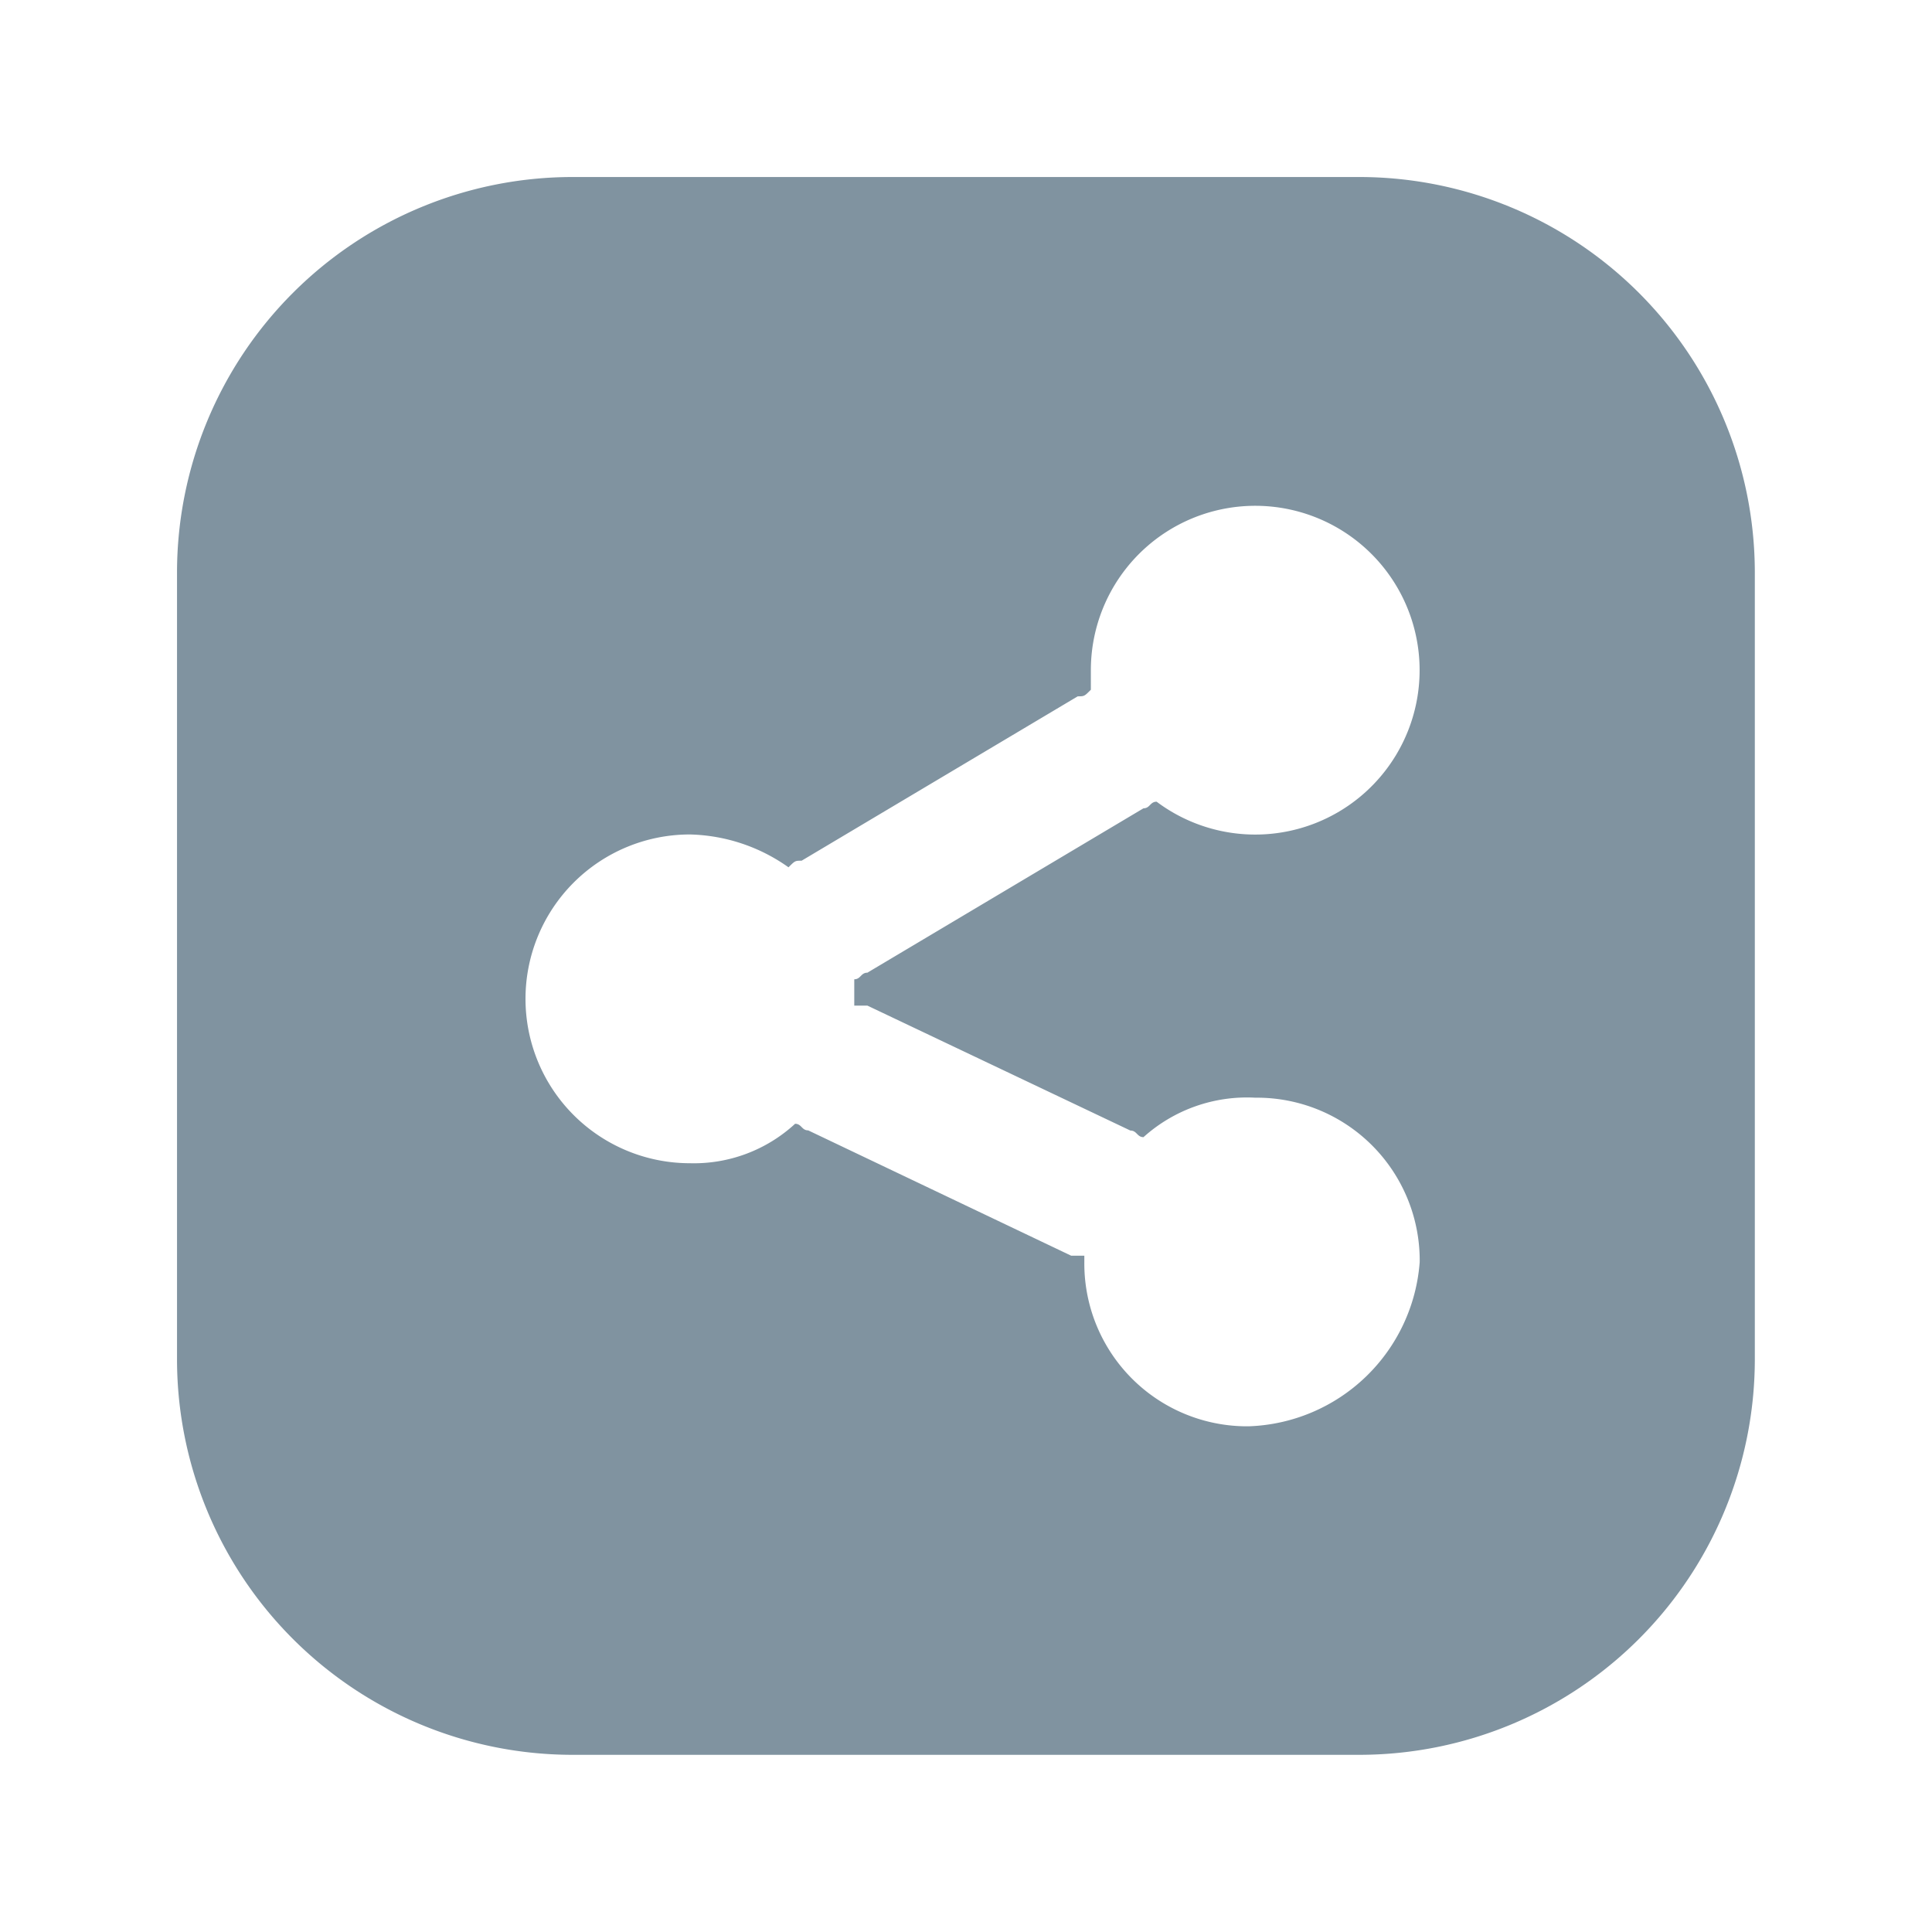 <svg xmlns="http://www.w3.org/2000/svg" width="24" height="24" viewBox="0 0 24 24">
  <g id="ic_share" transform="translate(-172 -188)">
    <path id="Vector" d="M0,0H24V24H0Z" transform="translate(196 212) rotate(180)" fill="none" opacity="0"/>
    <g id="Group_54491" data-name="Group 54491" transform="translate(172.199 188.199)">
      <path id="Path_146154" data-name="Path 146154" d="M16.7,2H6.9A4.915,4.915,0,0,0,2,6.9v9.8a4.915,4.915,0,0,0,4.9,4.9h9.8a4.915,4.915,0,0,0,4.9-4.9V6.9A4.915,4.915,0,0,0,16.7,2ZM15.313,17.519a2.022,2.022,0,0,1-2.042-2.042V15.4h-.163L9.841,13.843c-.082,0-.082-.082-.163-.082a1.855,1.855,0,0,1-1.307.49,2.042,2.042,0,0,1,0-4.084,2.2,2.2,0,0,1,1.225.408c.082-.082.082-.082.163-.082l3.43-2.042c.082,0,.082,0,.163-.082V8.126a2.042,2.042,0,1,1,.817,1.634c-.082,0-.082.082-.163.082l-3.43,2.042c-.082,0-.082.082-.163.082v.327h.163l3.267,1.552c.082,0,.082.082.163.082a1.921,1.921,0,0,1,1.389-.49,2.022,2.022,0,0,1,2.042,2.042A2.205,2.205,0,0,1,15.313,17.519Z" fill="#8093a0"/>
    </g>
  </g>
</svg>
